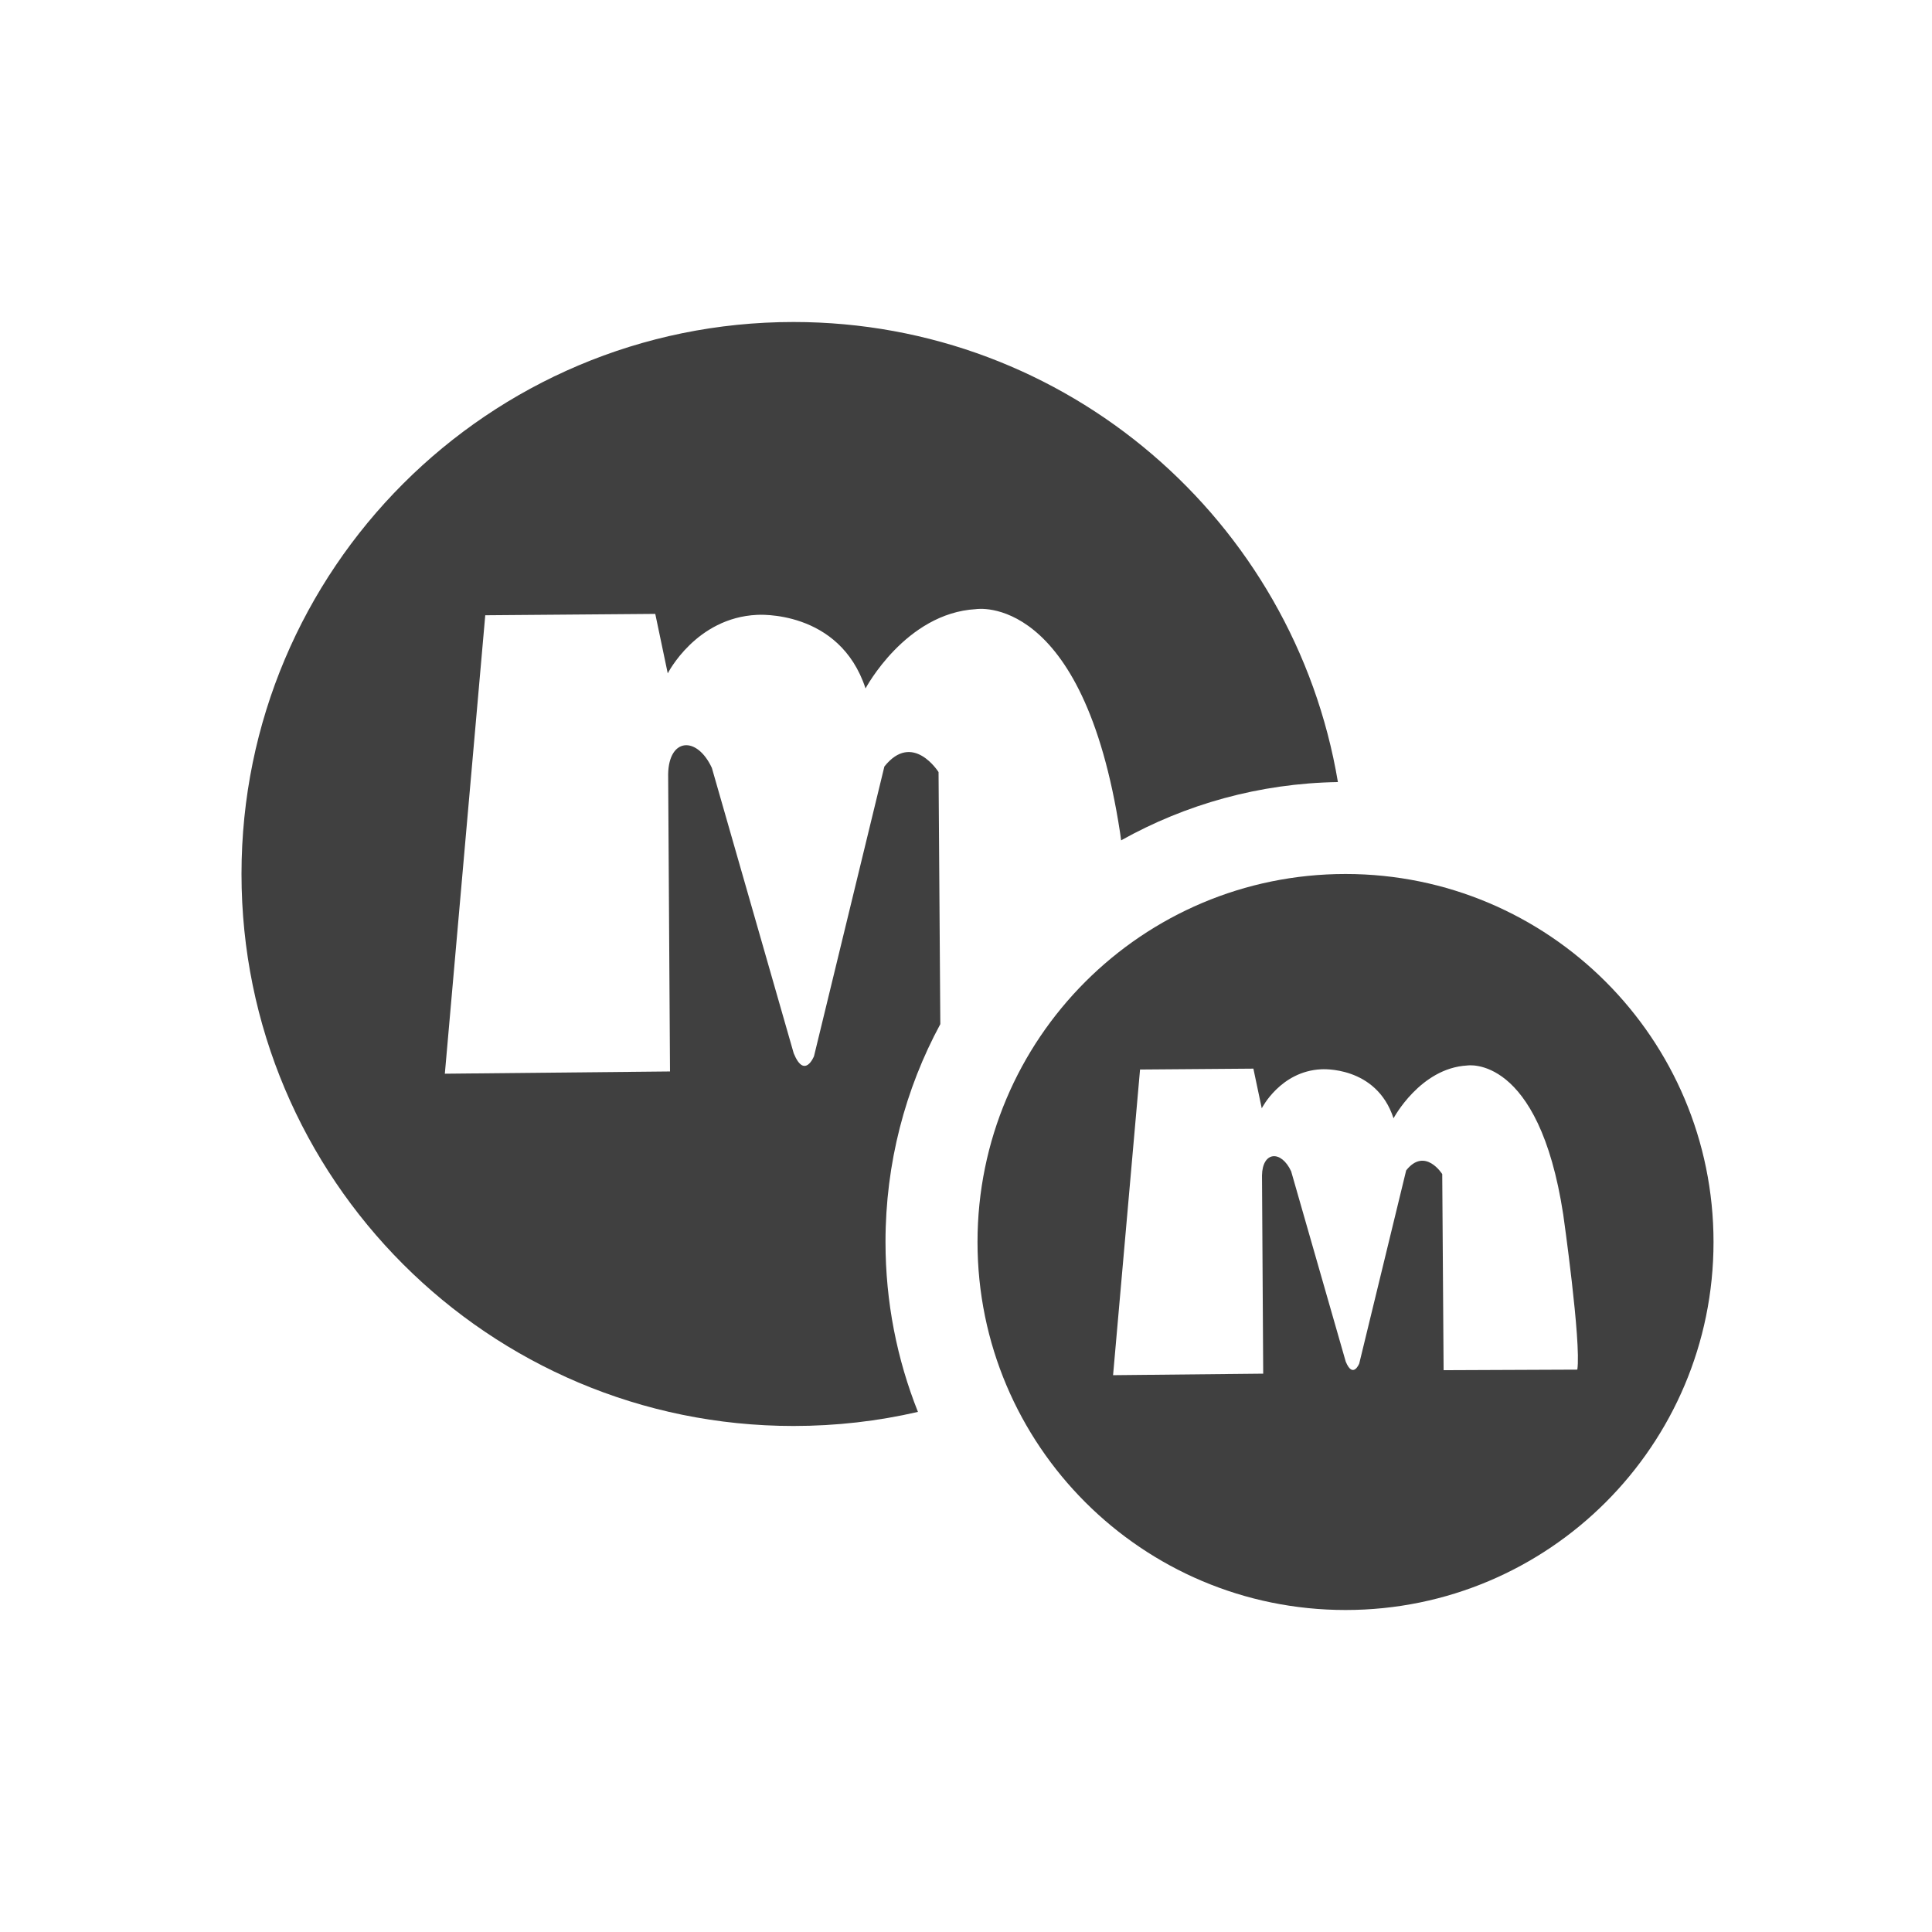<svg width="24" height="24" viewBox="0 0 24 24" fill="none" xmlns="http://www.w3.org/2000/svg">
<path fill-rule="evenodd" clip-rule="evenodd" d="M9.857 4C6.07 4 3 7.07 3 10.857C3 14.644 6.07 17.714 9.857 17.714C10.389 17.714 10.906 17.654 11.403 17.539C11.143 16.886 11 16.174 11 15.428C11 14.449 11.246 13.527 11.681 12.722L11.659 9.591C11.659 9.591 11.338 9.08 10.986 9.522L10.112 13.12C10.112 13.12 9.995 13.414 9.86 13.085L8.843 9.539C8.657 9.139 8.308 9.165 8.3 9.617L8.323 13.31H8.326L5.526 13.338L6.028 7.643L8.14 7.626L8.295 8.365C8.295 8.365 8.644 7.674 9.404 7.638C9.404 7.638 10.428 7.565 10.752 8.552C10.752 8.552 11.248 7.617 12.123 7.567C12.123 7.567 13.455 7.345 13.914 10.344C13.914 10.344 13.919 10.378 13.927 10.439C14.726 9.992 15.643 9.731 16.62 9.715C16.076 6.471 13.255 4 9.857 4Z" fill="#404040"/>
<path fill-rule="evenodd" clip-rule="evenodd" d="M12.143 15.429C12.143 12.904 14.19 10.857 16.715 10.857C19.239 10.857 21.286 12.904 21.286 15.429C21.286 17.954 19.239 20 16.715 20C14.19 20 12.143 17.954 12.143 15.429ZM13.827 17.083L15.694 17.064H15.692L15.677 14.602C15.682 14.301 15.915 14.284 16.039 14.55L16.717 16.914C16.807 17.134 16.885 16.938 16.885 16.938L17.468 14.539C17.702 14.244 17.916 14.585 17.916 14.585L17.933 17.021L19.594 17.014C19.645 16.673 19.419 15.087 19.419 15.087C19.113 13.088 18.225 13.236 18.225 13.236C17.642 13.269 17.311 13.892 17.311 13.892C17.096 13.234 16.413 13.283 16.413 13.283C15.906 13.307 15.674 13.768 15.674 13.768L15.57 13.275L14.162 13.286L13.827 17.083Z" fill="#404040"/>
</svg>
